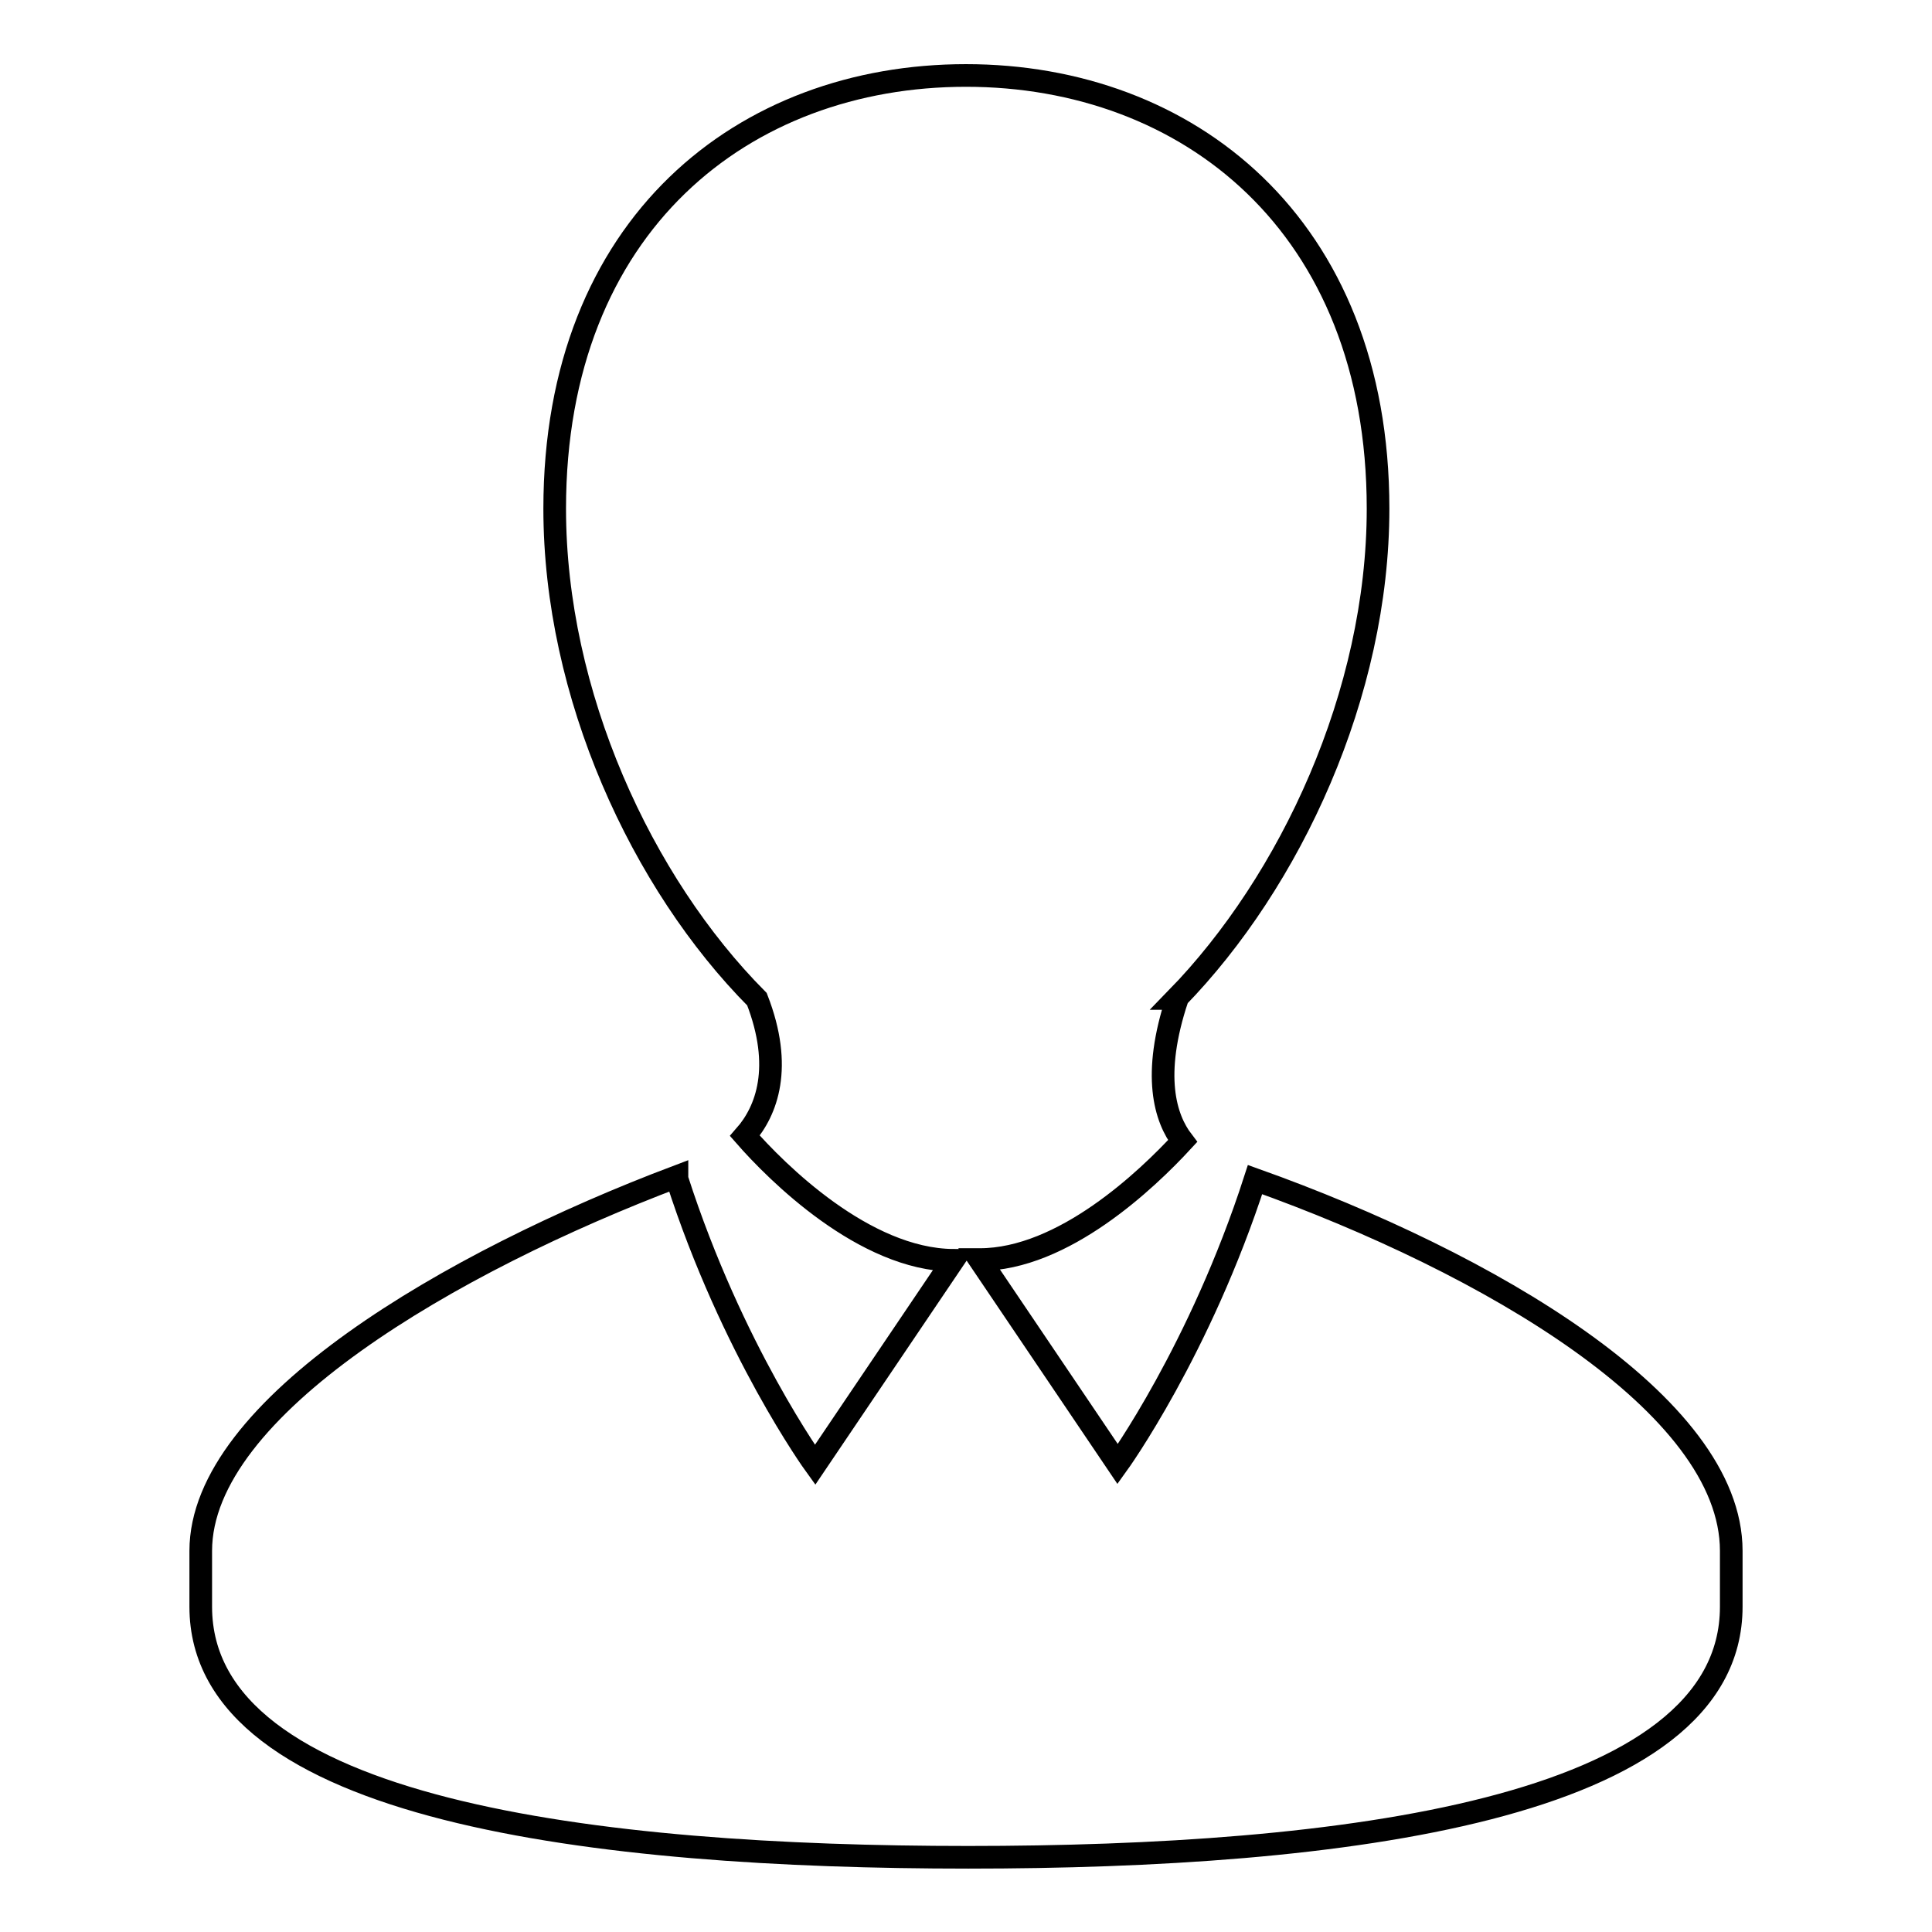 <?xml version="1.0" encoding="utf-8"?>
<!-- Svg Vector Icons : http://www.onlinewebfonts.com/icon -->
<!DOCTYPE svg PUBLIC "-//W3C//DTD SVG 1.1//EN" "http://www.w3.org/Graphics/SVG/1.1/DTD/svg11.dtd">
<svg version="1.1" xmlns="http://www.w3.org/2000/svg" xmlns:xlink="http://www.w3.org/1999/xlink" x="0px" y="0px" viewBox="0 0 256 256" enable-background="new 0 0 256 256" xml:space="preserve">
<g><g><path stroke-width="3" fill-opacity="0" stroke="#000000"  d="M98.7,150.5c2.9-3.3,5.1-9.1,1.6-18.1C85,117,73.5,92,73.5,67.4C73.5,29.7,98.6,10,128,10c29.3,0,54.6,19.7,54.6,57.4c0,24.5-11.6,49.4-26.7,64.9h0.1c-3.4,10.2-1.6,15.9,0.7,18.9l0,0c-4.7,5.1-15.8,15.7-26.9,15.7l18.3,27.1c0,0,10.9-15.1,18.2-37.7c30.8,11,63.1,29.8,63.1,49.2v7.4c0,27-52.2,33.2-101.1,33.2c-48.9,0-101.7-6.1-101.7-33.2v-7.4c0-19,33.2-38.3,63.1-49.6c0,0.1,0,0.2,0,0.3c7.3,22.7,18.3,37.9,18.3,37.9l18.3-27.1C114.5,166.9,102.9,155.3,98.7,150.5z"/></g></g>
</svg>